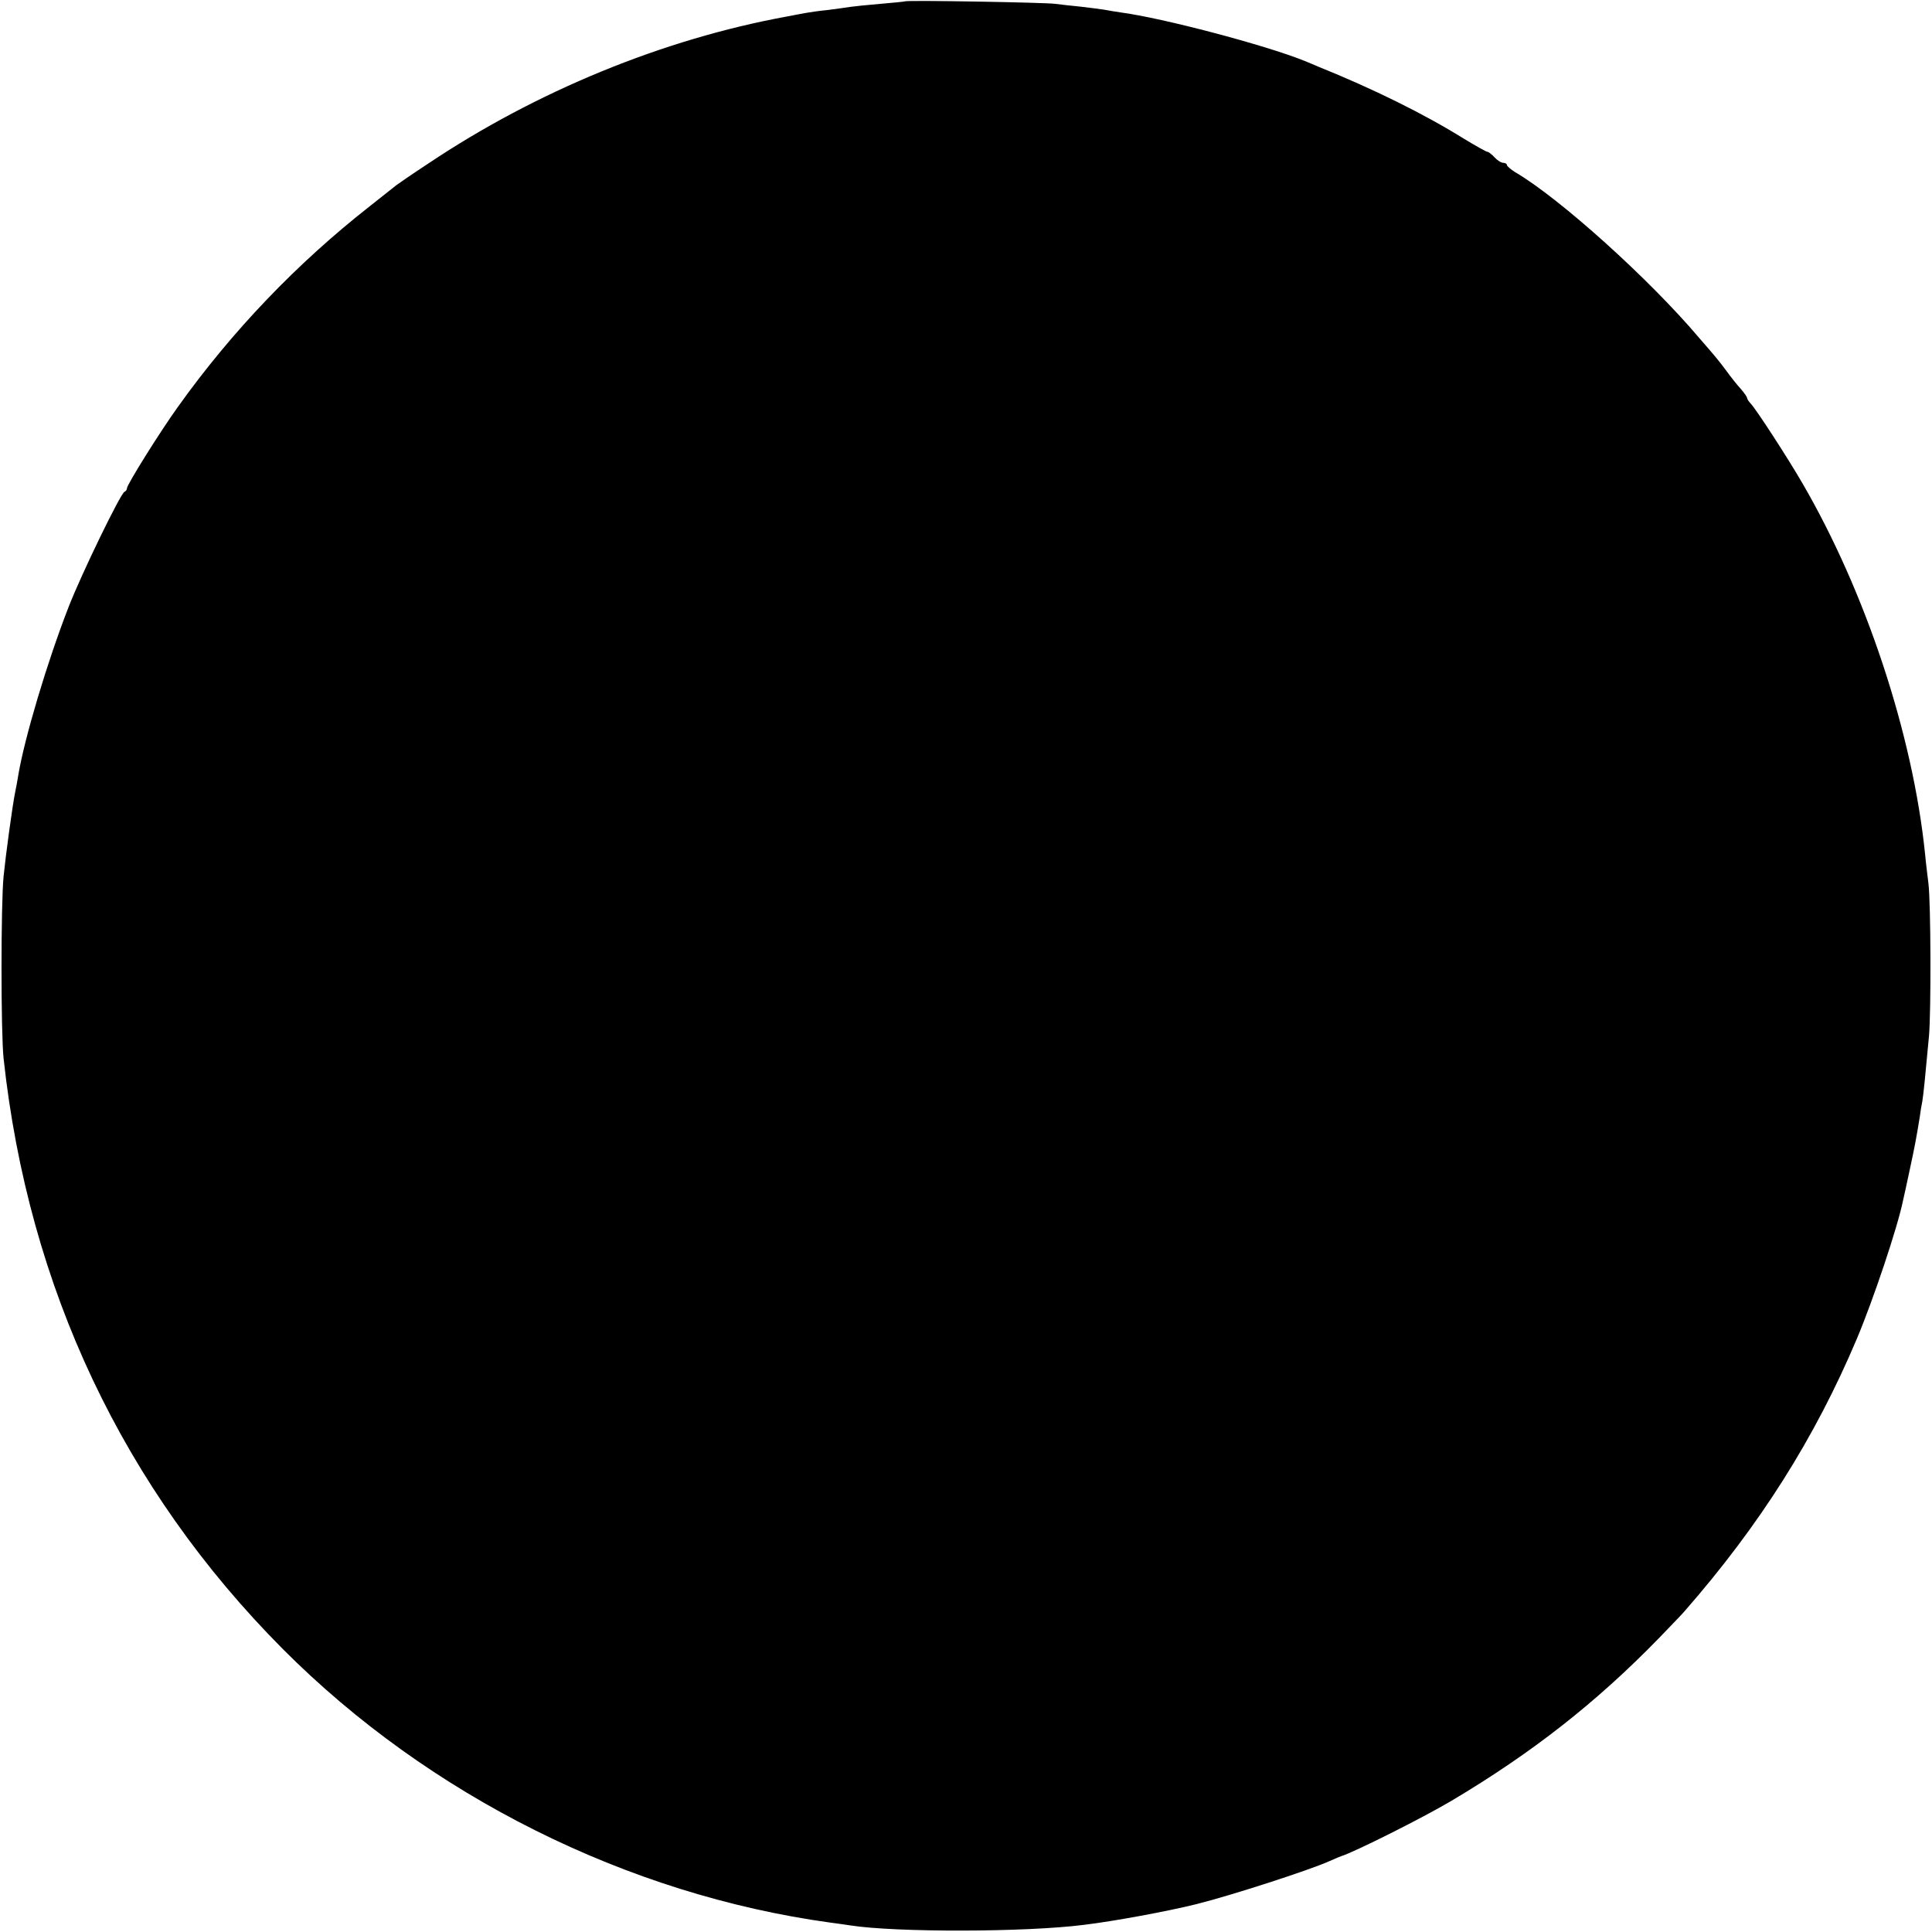 <?xml version="1.0" standalone="no"?>
<!DOCTYPE svg PUBLIC "-//W3C//DTD SVG 20010904//EN"
 "http://www.w3.org/TR/2001/REC-SVG-20010904/DTD/svg10.dtd">
<svg version="1.0" xmlns="http://www.w3.org/2000/svg"
 width="700pt" height="700pt" viewBox="0 0 700 700"
 preserveAspectRatio="xMidYMid meet">
<g transform="translate(0,700) scale(0.1,-0.1)"
fill="#000000" stroke="none">
<path d="M3278 6995 c-1 -1 -42 -5 -89 -9 -47 -4 -96 -9 -109 -11 -12 -2 -48
-7 -79 -11 -31 -3 -65 -8 -76 -10 -11 -2 -45 -8 -75 -14 -448 -82 -908 -271
-1299 -533 -58 -38 -110 -74 -115 -78 -6 -5 -49 -39 -96 -76 -264 -207 -499
-452 -696 -728 -64 -89 -184 -281 -184 -294 0 -5 -4 -11 -9 -13 -14 -5 -156
-298 -202 -416 -79 -203 -161 -479 -183 -612 -3 -19 -8 -46 -11 -60 -10 -49
-34 -226 -42 -305 -10 -101 -10 -567 0 -660 90 -831 434 -1559 1012 -2140 529
-531 1248 -890 1984 -991 25 -3 57 -8 71 -10 166 -26 638 -25 848 2 108 13
303 49 407 75 121 30 406 122 480 155 22 10 42 18 45 19 46 14 294 138 400
201 291 173 524 356 749 587 47 49 91 94 96 101 271 310 471 626 623 986 59
140 147 402 167 500 2 8 13 58 24 110 19 88 24 115 37 195 2 17 6 41 9 55 4
25 10 82 24 235 8 88 7 484 -2 555 -3 25 -9 72 -12 105 -44 433 -215 950 -445
1345 -52 90 -169 270 -187 288 -7 7 -13 17 -13 20 0 4 -10 18 -22 32 -13 14
-36 43 -52 65 -16 22 -36 47 -43 55 -7 8 -32 38 -56 65 -179 212 -506 507
-667 601 -16 10 -30 22 -30 26 0 4 -6 8 -13 8 -8 0 -22 9 -32 20 -10 11 -22
20 -26 20 -4 0 -43 22 -86 48 -141 88 -329 181 -528 261 -11 5 -33 14 -50 21
-142 57 -513 155 -665 175 -19 3 -46 7 -60 10 -13 2 -52 7 -86 11 -33 3 -74 8
-90 10 -32 5 -540 14 -546 9z"/>
</g>
</svg>
